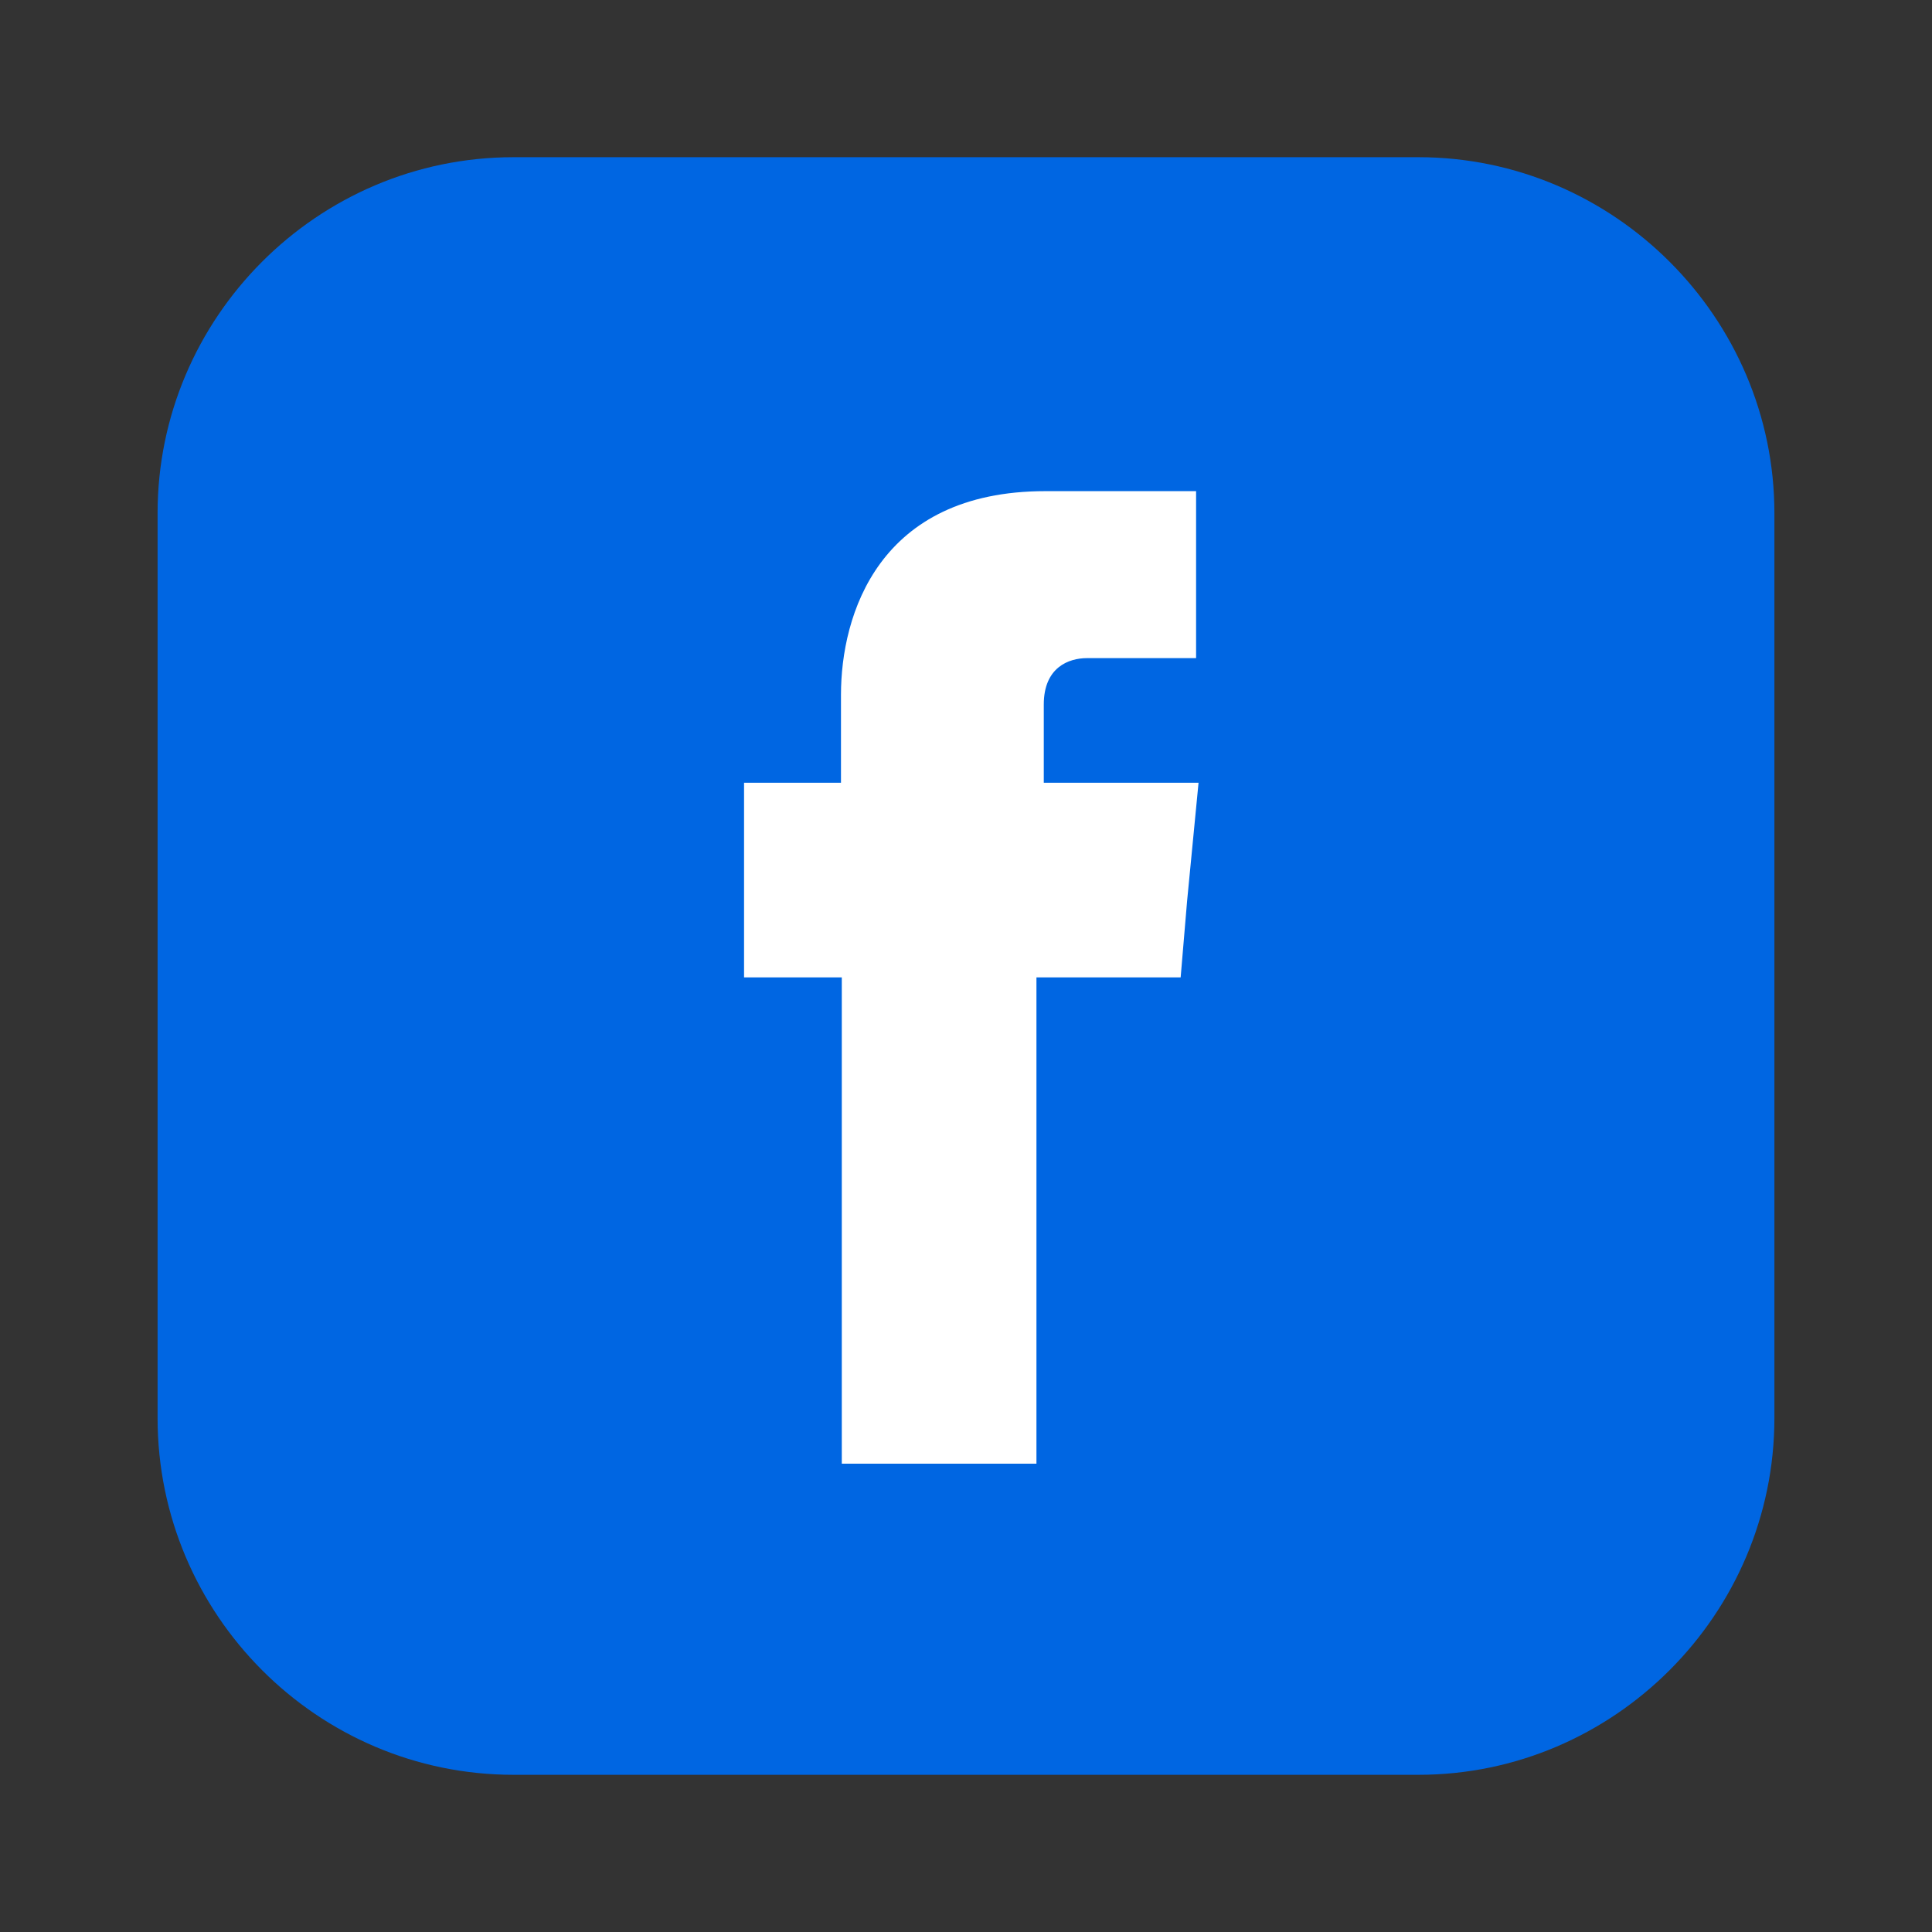 <?xml version="1.0" encoding="UTF-8"?>
<!DOCTYPE svg PUBLIC "-//W3C//DTD SVG 1.1//EN" "http://www.w3.org/Graphics/SVG/1.1/DTD/svg11.dtd">
<!-- Creator: CorelDRAW 2021.5 -->
<svg xmlns="http://www.w3.org/2000/svg" xml:space="preserve" width="200px" height="200px" version="1.1" style="shape-rendering:geometricPrecision; text-rendering:geometricPrecision; image-rendering:optimizeQuality; fill-rule:evenodd; clip-rule:evenodd"
viewBox="0 0 200 200"
 xmlns:xlink="http://www.w3.org/1999/xlink"
 xmlns:xodm="http://www.corel.com/coreldraw/odm/2003">
 <rect x="0" y="0" width="200" height="200" fill="#333333" stroke="none"/>
 <defs>
  <style type="text/css">
   <![CDATA[
    .fil0 {fill:#0066E2}
    .fil1 {fill:white}
   ]]>
  </style>
 </defs>
 <g id="Layer_x0020_1">
  <path class="fil0" d="M53.161 16.273l93.677 0c20.236,0 36.848,16.613 36.848,36.848l0 93.675c0,20.321 -16.612,36.931 -36.848,36.931l-93.677 0c-20.321,0 -36.848,-16.61 -36.848,-36.931l0 -93.675c0,-20.235 16.527,-36.848 36.848,-36.848l0 0z"/>
  <path class="fil1" d="M108.052 81.029l0 -8.093c0,-3.879 2.611,-4.807 4.47,-4.807 1.769,0 11.297,0 11.297,0l0 -17.286 -15.598 0c-17.285,0 -21.163,12.818 -21.163,21.08l0 9.106 -10.033 0 0 20.152 10.118 0c0,22.851 0,50.337 0,50.337l20.15 0c0,0 0,-27.825 0,-50.337l14.928 0 0.669 -7.926 1.183 -12.226 -16.02 0 -0.001 0z"/>
 </g>
</svg>
